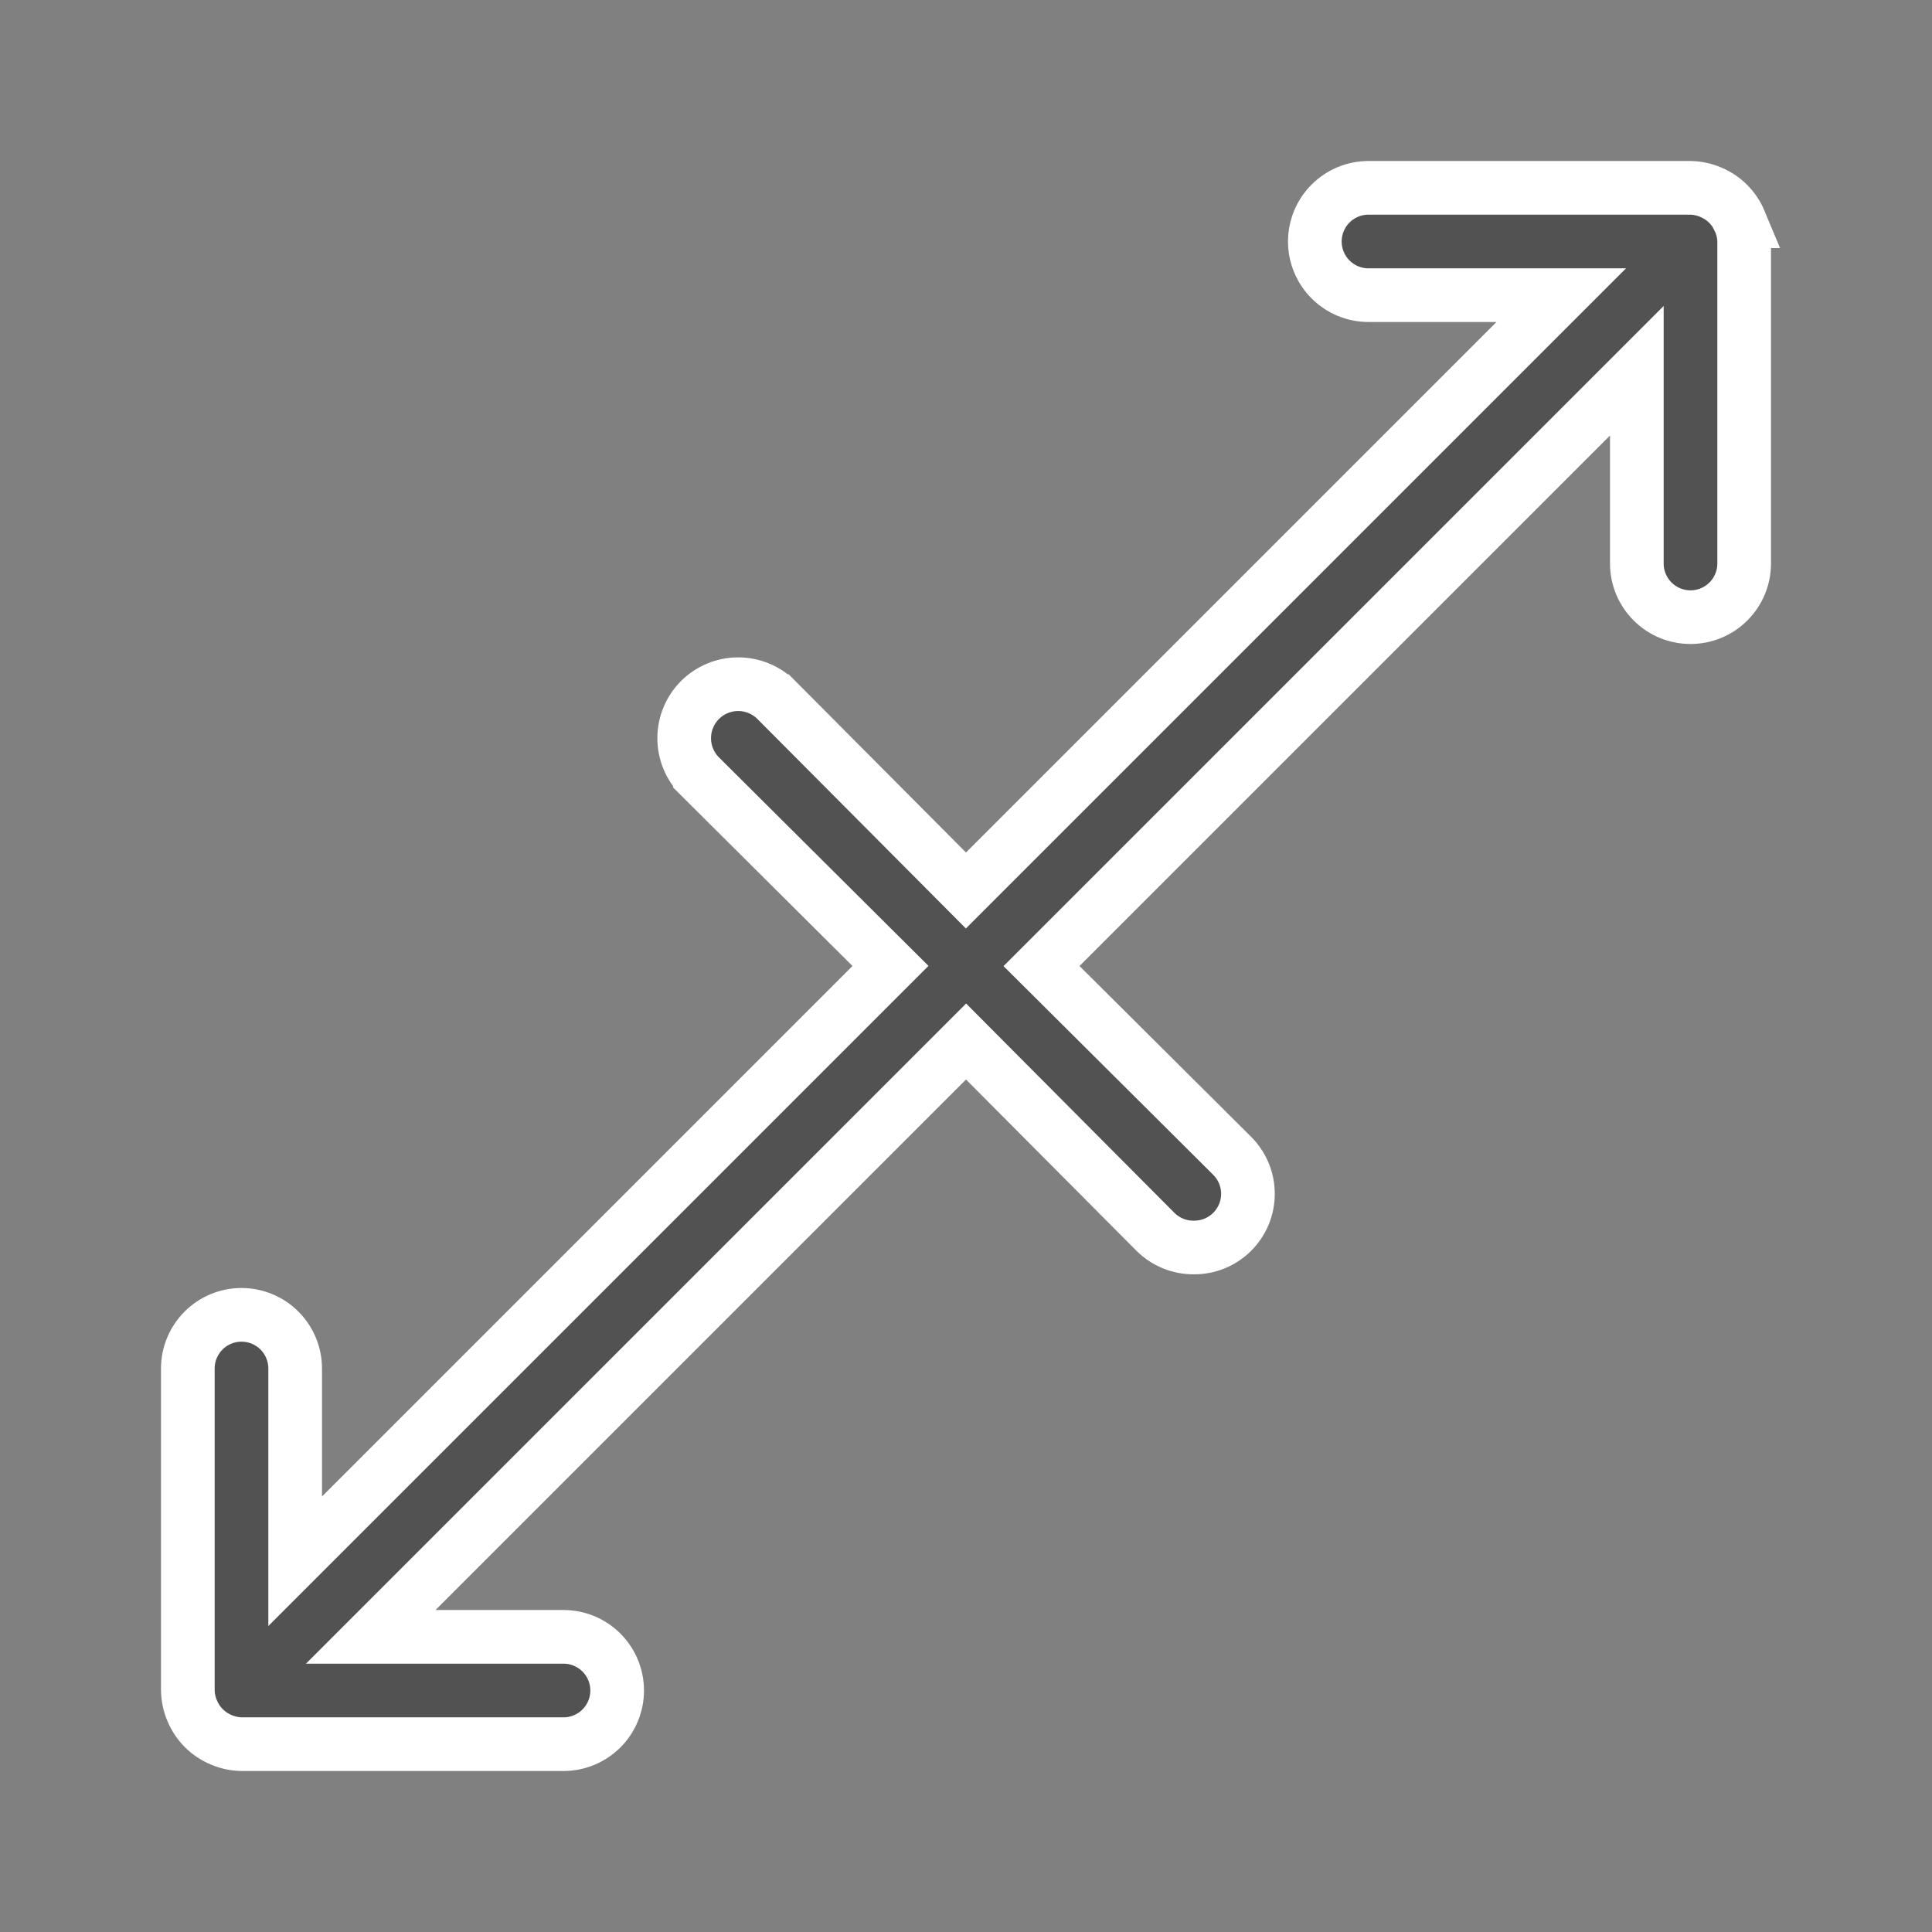 <svg width="72" height="72" viewBox="0 0 72 72" fill="none" xmlns="http://www.w3.org/2000/svg">
<rect x="0" y="0" width="72" height="72" fill="#808080" stroke="none"/>
<path d="M64.837 8.244L64.836 8.244L64.84 8.252C64.942 8.491 64.996 8.747 65 9.007V21C65 21.53 64.789 22.039 64.414 22.414C64.039 22.789 63.53 23 63 23C62.47 23 61.961 22.789 61.586 22.414C61.211 22.039 61 21.53 61 21V16.23V13.816L59.293 15.523L39.523 35.293L38.814 36.002L39.525 36.709L45.915 43.069L45.916 43.07C46.103 43.256 46.252 43.477 46.354 43.721C46.455 43.965 46.507 44.226 46.507 44.49C46.507 44.754 46.455 45.015 46.354 45.259C46.252 45.503 46.103 45.724 45.916 45.91L45.916 45.91C45.729 46.095 45.507 46.242 45.264 46.342C45.02 46.441 44.759 46.492 44.496 46.49V46.49L44.484 46.49C44.221 46.492 43.96 46.441 43.716 46.342C43.474 46.242 43.252 46.096 43.066 45.912C43.065 45.911 43.065 45.911 43.064 45.91L36.709 39.525L36.002 38.814L35.293 39.523L15.523 59.293L13.816 61H16.23H21C21.53 61 22.039 61.211 22.414 61.586C22.789 61.961 23 62.47 23 63C23 63.53 22.789 64.039 22.414 64.414C22.039 64.789 21.53 65 21 65H9.007C8.747 64.996 8.491 64.942 8.252 64.84L8.252 64.84L8.244 64.837C7.755 64.633 7.366 64.245 7.164 63.757L7.164 63.757L7.16 63.748C7.058 63.509 7.004 63.253 7 62.993V51C7 50.47 7.211 49.961 7.586 49.586C7.961 49.211 8.47 49 9 49C9.53 49 10.039 49.211 10.414 49.586C10.789 49.961 11 50.47 11 51V55.77V58.184L12.707 56.477L32.477 36.707L33.186 35.998L32.475 35.291L26.087 28.933C26.087 28.933 26.087 28.932 26.086 28.932C25.709 28.555 25.498 28.043 25.498 27.51C25.498 26.976 25.71 26.465 26.087 26.087C26.465 25.71 26.976 25.498 27.51 25.498C28.043 25.498 28.555 25.709 28.932 26.086C28.932 26.087 28.933 26.087 28.933 26.087L35.291 32.475L35.998 33.186L36.707 32.477L56.477 12.707L58.184 11H55.77H51C50.47 11 49.961 10.789 49.586 10.414C49.211 10.039 49 9.53 49 9C49 8.47 49.211 7.961 49.586 7.586C49.961 7.211 50.47 7 51 7H62.993C63.253 7.004 63.509 7.058 63.748 7.16L63.748 7.16L63.757 7.164C64.245 7.366 64.633 7.755 64.837 8.244Z" fill="#525252" stroke="white" stroke-width="2"/>
</svg>
